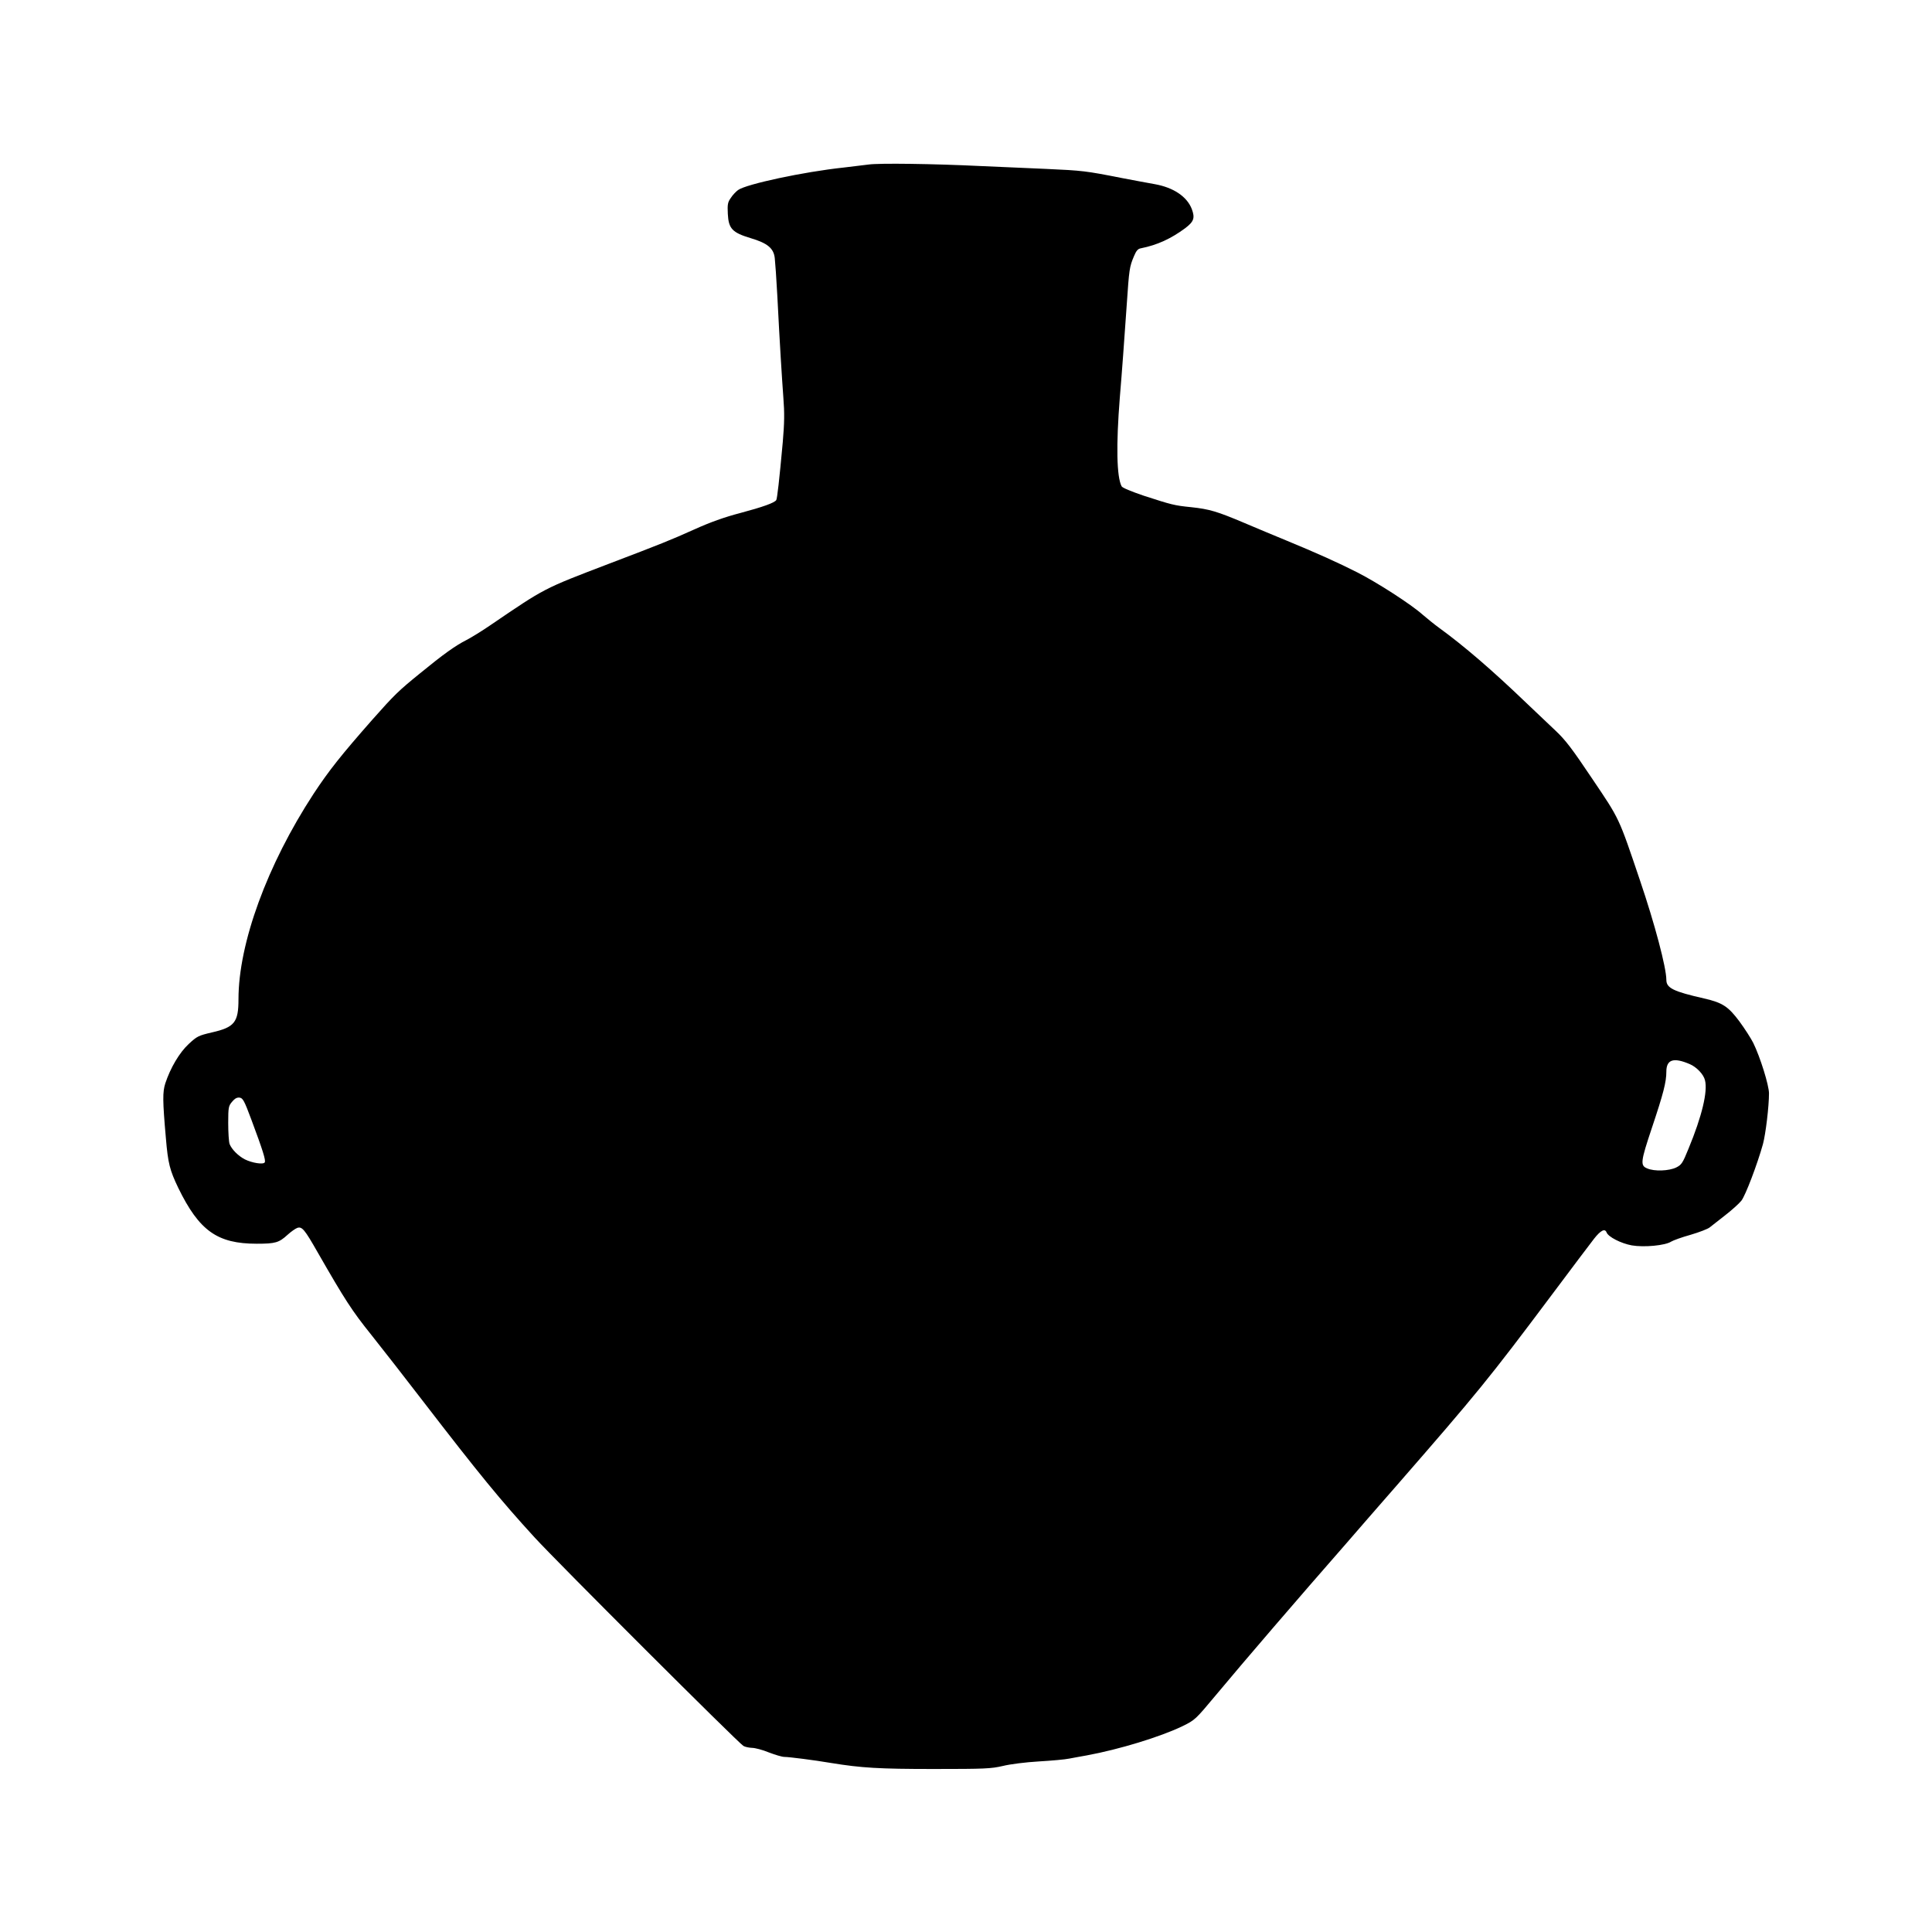 <?xml version="1.0" standalone="no"?>
<!DOCTYPE svg PUBLIC "-//W3C//DTD SVG 20010904//EN"
 "http://www.w3.org/TR/2001/REC-SVG-20010904/DTD/svg10.dtd">
<svg version="1.0" xmlns="http://www.w3.org/2000/svg"
 width="1280pt" height="1280pt" viewBox="0 0 1280 1280"
 preserveAspectRatio="xMidYMid meet">
<g transform="translate(0,1280) scale(0.1,-0.1)"
fill="#000000" stroke="none">
<path d="M5755 11710 c-33 -4 -107 -13 -165 -20 -264 -28 -647 -110 -700 -149
-14 -10 -36 -33 -48 -52 -21 -29 -23 -44 -20 -106 5 -98 29 -124 152 -161 111
-33 152 -67 159 -132 3 -25 11 -137 17 -250 17 -335 30 -537 40 -675 8 -101 7
-166 -4 -295 -23 -253 -37 -373 -43 -383 -11 -18 -89 -46 -239 -86 -104 -27
-199 -61 -305 -109 -158 -71 -218 -95 -562 -226 -442 -169 -422 -159 -791
-410 -54 -37 -124 -80 -155 -96 -75 -38 -153 -94 -307 -220 -143 -116 -171
-143 -318 -309 -205 -233 -287 -336 -389 -491 -307 -470 -497 -990 -497 -1360
0 -153 -26 -186 -176 -220 -89 -21 -98 -25 -153 -76 -62 -57 -122 -159 -156
-262 -18 -57 -18 -113 4 -362 14 -168 26 -213 82 -330 139 -285 259 -370 520
-370 124 0 147 7 204 59 23 21 53 42 65 46 31 10 48 -10 134 -161 182 -317
227 -387 357 -549 74 -93 227 -289 339 -435 375 -487 516 -659 741 -905 150
-164 1348 -1360 1384 -1382 11 -7 37 -12 57 -13 20 0 70 -13 111 -30 42 -16
88 -30 104 -30 30 0 196 -21 308 -40 202 -33 319 -40 682 -40 339 0 379 2 457
20 48 12 152 25 238 30 84 5 176 13 203 19 28 5 79 15 115 21 217 40 487 123
633 193 85 42 86 43 223 207 184 221 551 648 863 1004 47 54 106 122 131 151
25 28 117 135 205 235 535 614 610 706 1022 1256 132 177 260 346 284 377 44
56 72 70 83 42 11 -30 96 -73 167 -86 81 -14 221 -1 261 25 13 8 70 29 128 45
58 17 115 39 127 49 12 9 58 45 102 80 44 34 93 78 108 97 27 34 106 242 143
375 18 67 40 249 40 336 0 54 -58 240 -104 334 -15 30 -56 94 -92 143 -74 99
-112 124 -234 152 -203 46 -250 69 -250 123 0 81 -77 372 -175 660 -142 420
-133 401 -315 671 -134 200 -178 258 -244 320 -45 42 -133 126 -196 186 -224
215 -411 376 -575 495 -33 24 -82 64 -110 88 -76 68 -301 213 -433 280 -124
63 -268 128 -472 212 -69 28 -192 80 -275 115 -182 77 -232 92 -355 105 -110
11 -128 16 -313 76 -82 28 -141 52 -146 62 -33 63 -37 272 -12 587 15 178 29
374 46 617 16 236 18 250 48 321 15 36 26 49 46 52 109 22 198 63 293 133 58
44 66 68 44 127 -32 83 -122 143 -246 165 -36 6 -135 25 -220 41 -238 47 -259
49 -500 60 -124 5 -319 14 -435 19 -309 15 -671 20 -740 10z m5440 -5960 c45
-19 92 -68 101 -107 19 -74 -20 -238 -109 -453 -39 -96 -46 -107 -82 -125 -48
-23 -144 -27 -192 -6 -47 19 -44 44 32 271 75 224 95 301 95 370 0 81 48 96
155 50z m-9530 -367 c77 -206 97 -271 89 -284 -9 -16 -84 -4 -132 20 -44 23
-87 66 -101 102 -5 15 -9 77 -9 138 0 105 2 114 26 142 17 21 32 29 49 27 22
-3 31 -19 78 -145z"/>
</g>
</svg>
